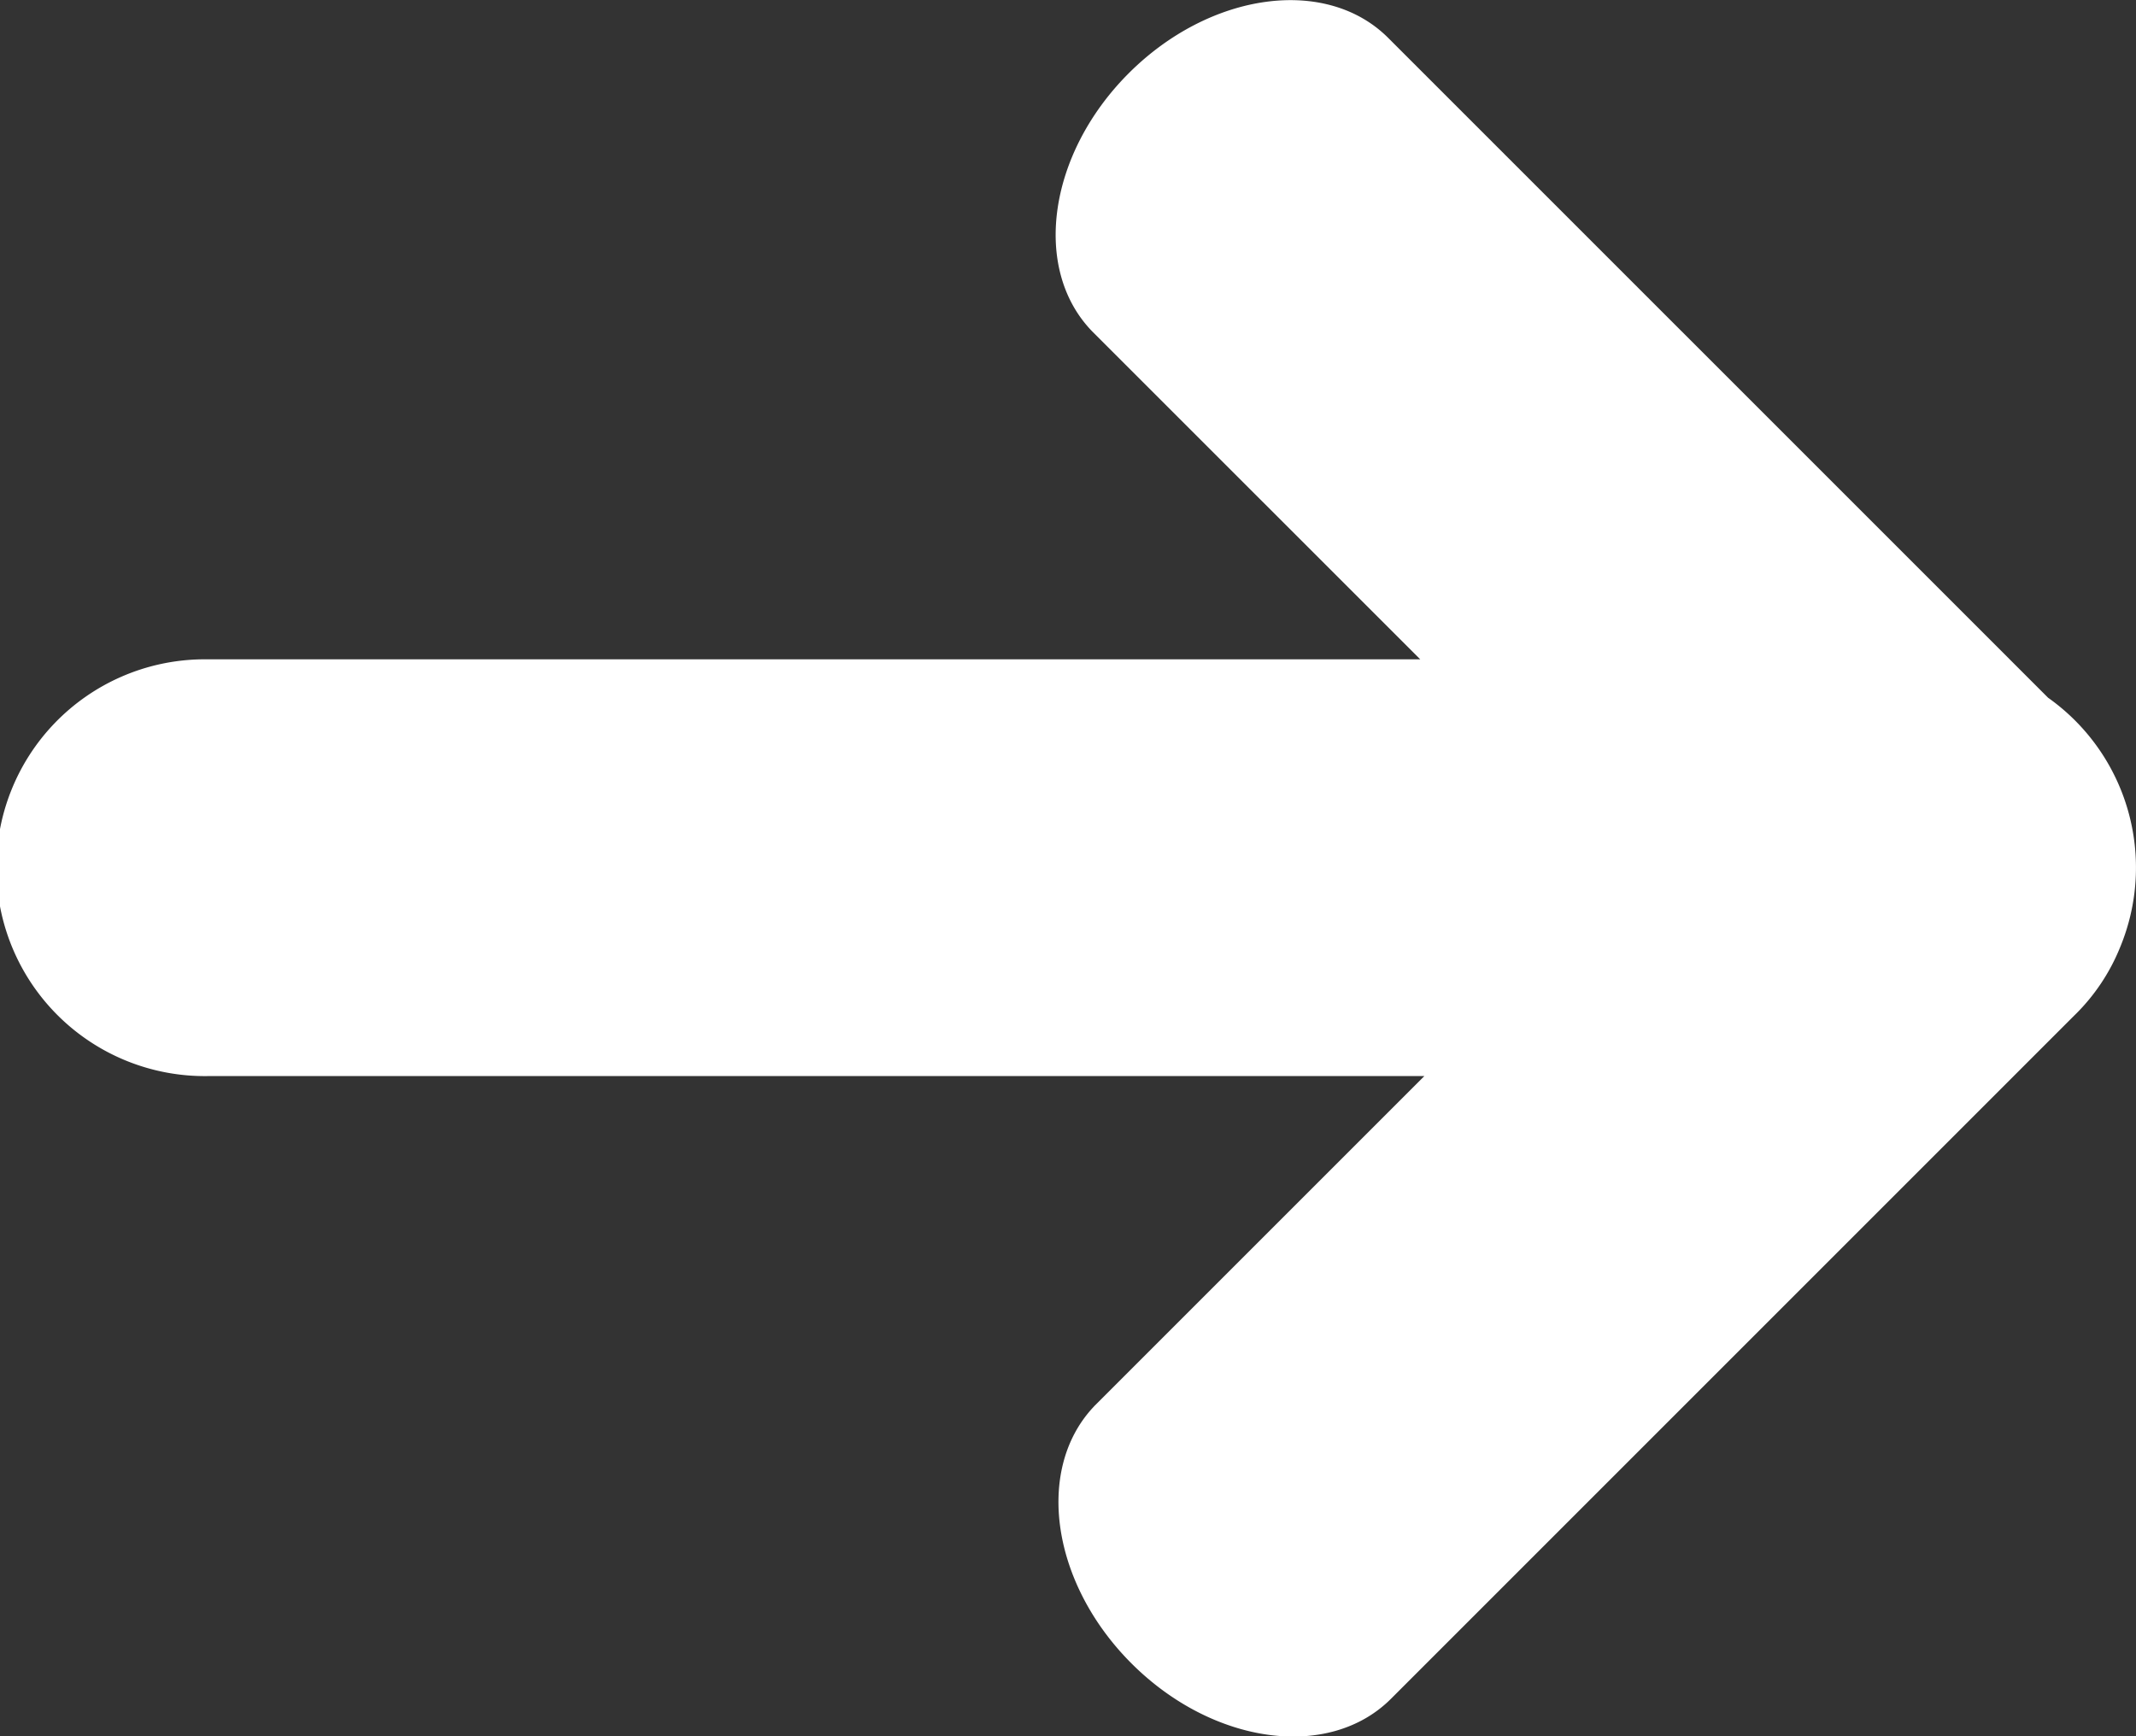 <svg xmlns="http://www.w3.org/2000/svg" width="61.502" height="50" viewBox="0 0 61.502 50">
  <rect x="0" y="0" width="61.502" height="50" fill="#333333" stroke="none"/>
  <path id="Path_936" data-name="Path 936" d="M388.828,155.233a5.993,5.993,0,0,0-2.069-7.2l-19-19c-1.782-1.782-5.126-1.325-7.471,1.019-2.322,2.323-2.788,5.624-1.065,7.418l.015.016,9.444,9.442c-7.833,0-34.987,0-35.1,0a6,6,0,0,0,.208,12H368.8l-9.5,9.5-.056.061c-1.651,1.808-1.171,5.057,1.124,7.352,2.344,2.344,5.689,2.8,7.471,1.019l19.669-19.67.039-.038A5.741,5.741,0,0,0,388.828,155.233Z" transform="translate(-327.789 -127.942)" fill="#fff"/>
</svg>
